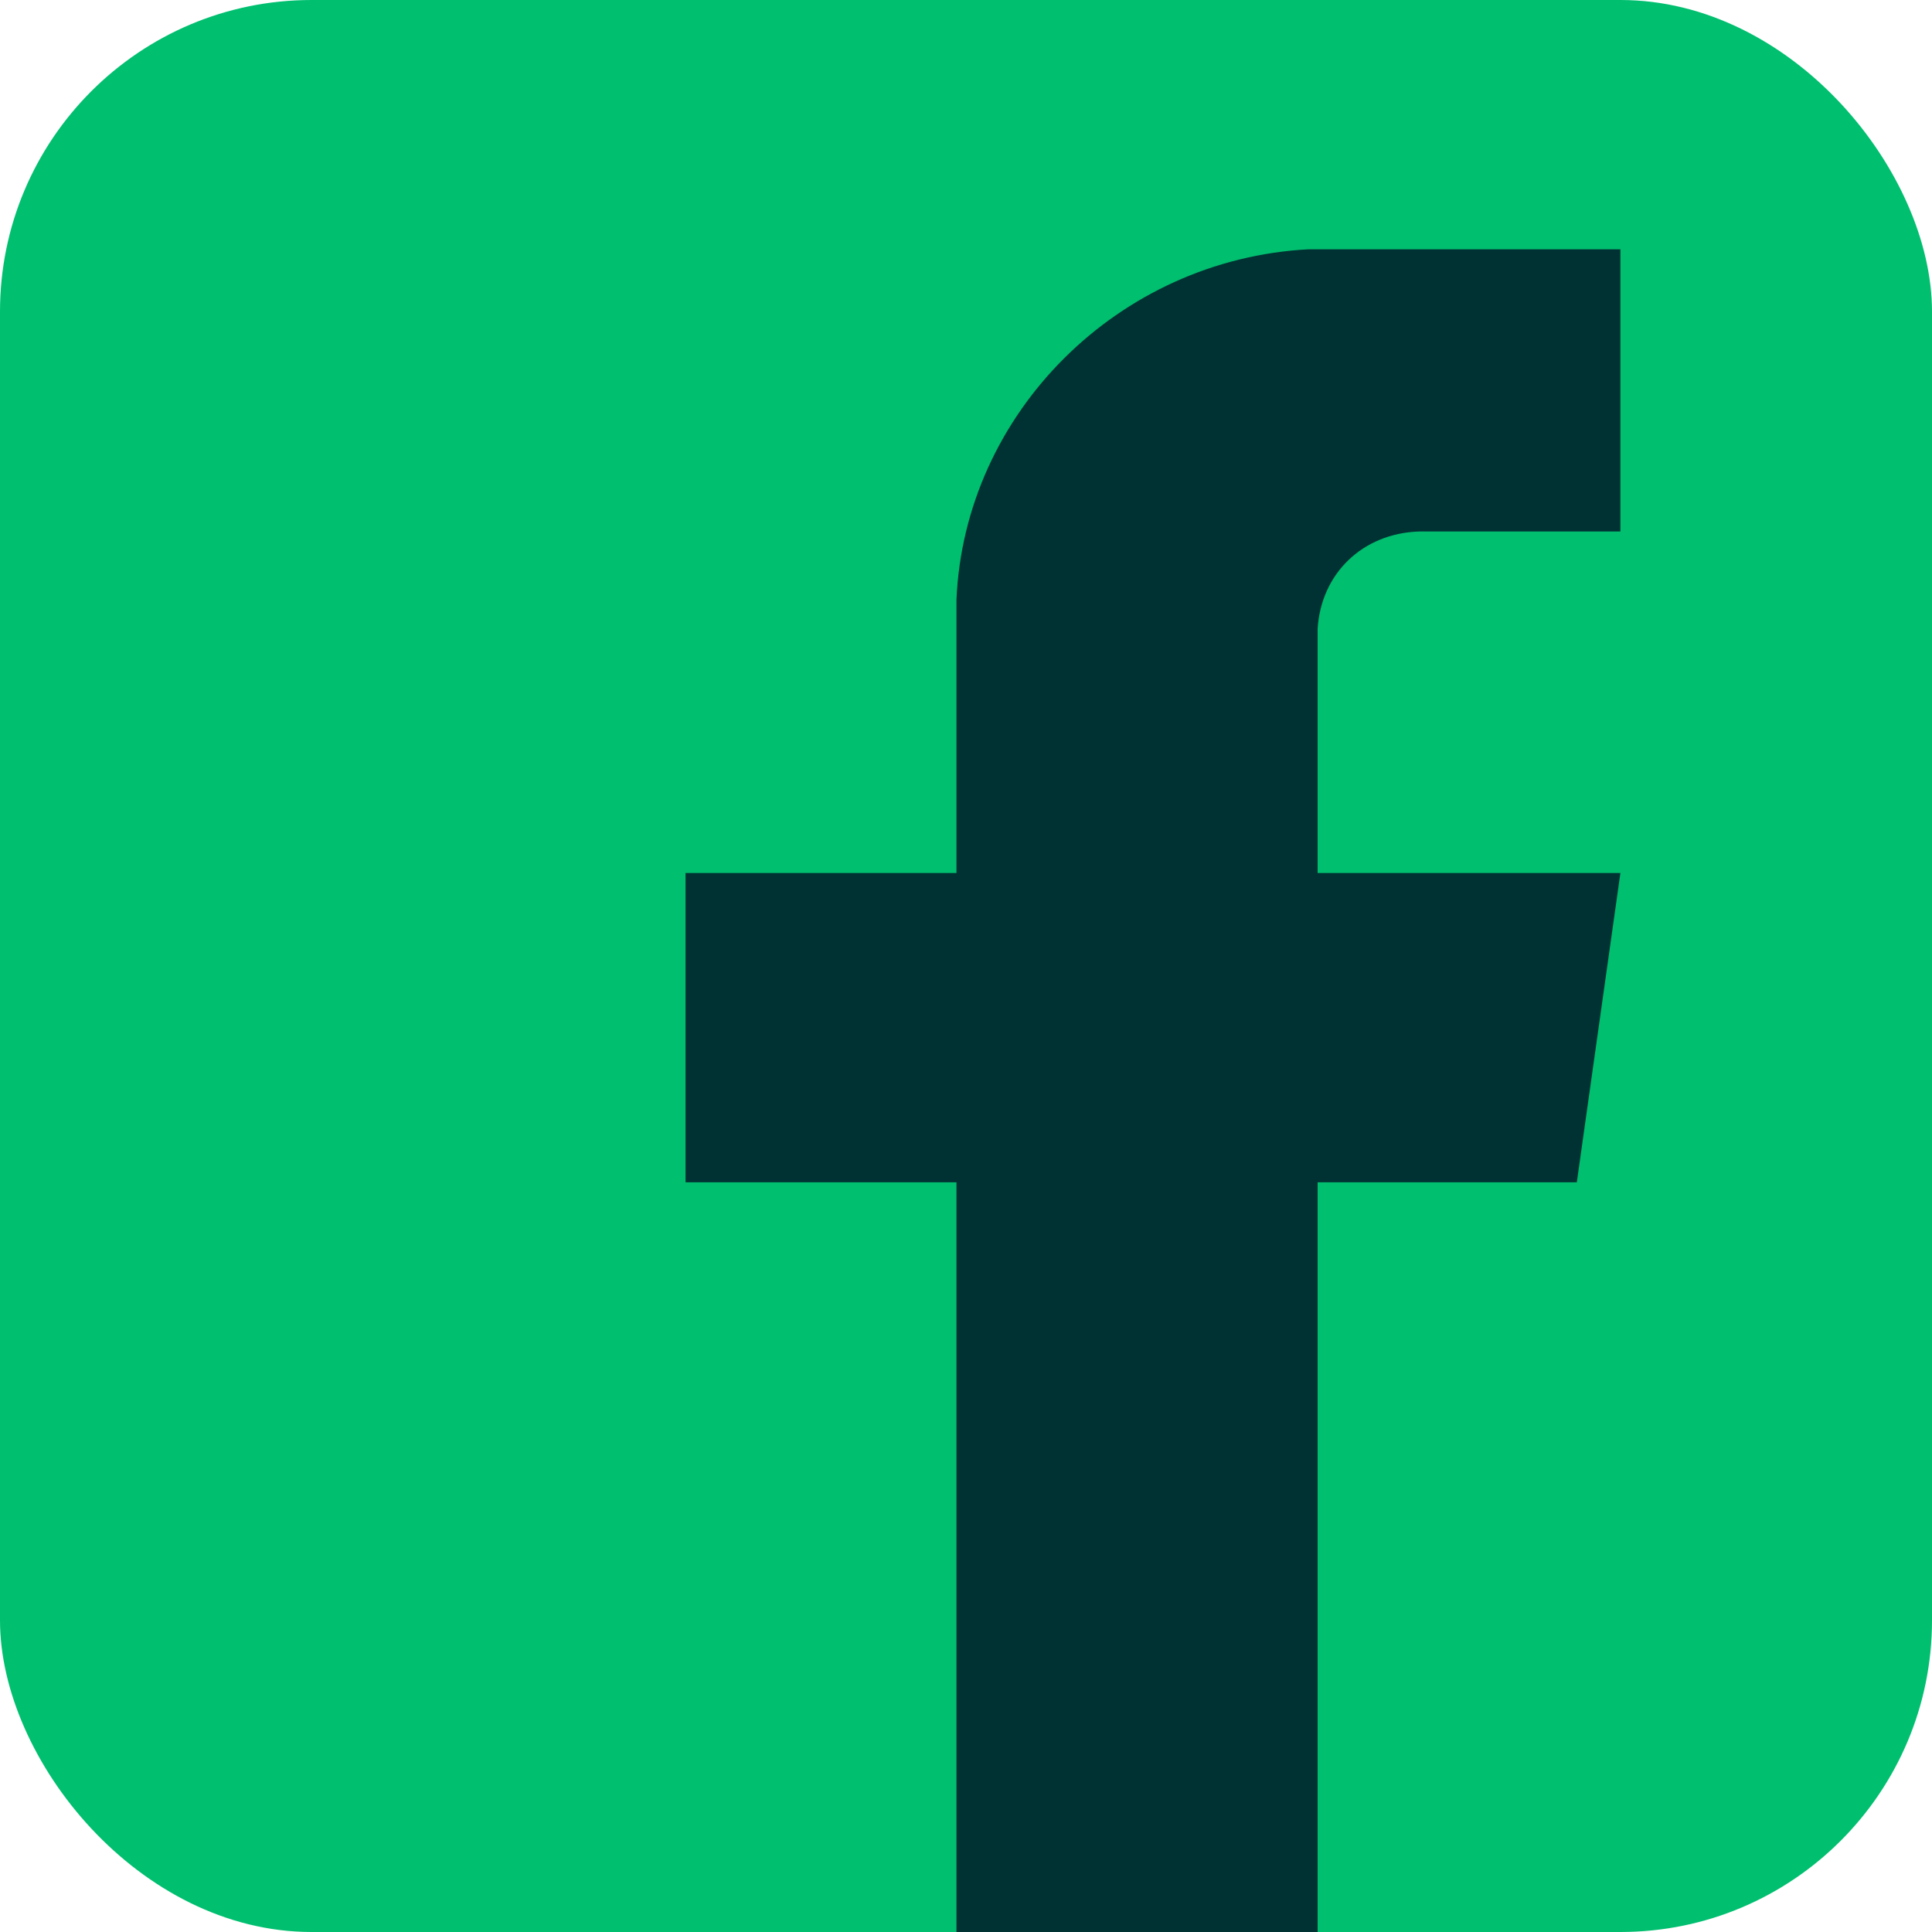 <?xml version="1.0" encoding="UTF-8"?>
<svg xmlns="http://www.w3.org/2000/svg" width="31" height="31" viewBox="0 0 31 31" fill="none">
  <rect width="31" height="31" rx="5" fill="#00BF6F"></rect>
  <path d="M26 4V8.528H22.769C21.862 8.558 21.196 9.204 21.142 10.09V14.008H26L25.301 18.97H21.142V31H15.347V18.97H11V14.008H15.347V9.622C15.475 6.63 17.942 4.161 20.997 4H26Z" fill="#003133"></path>
</svg>
